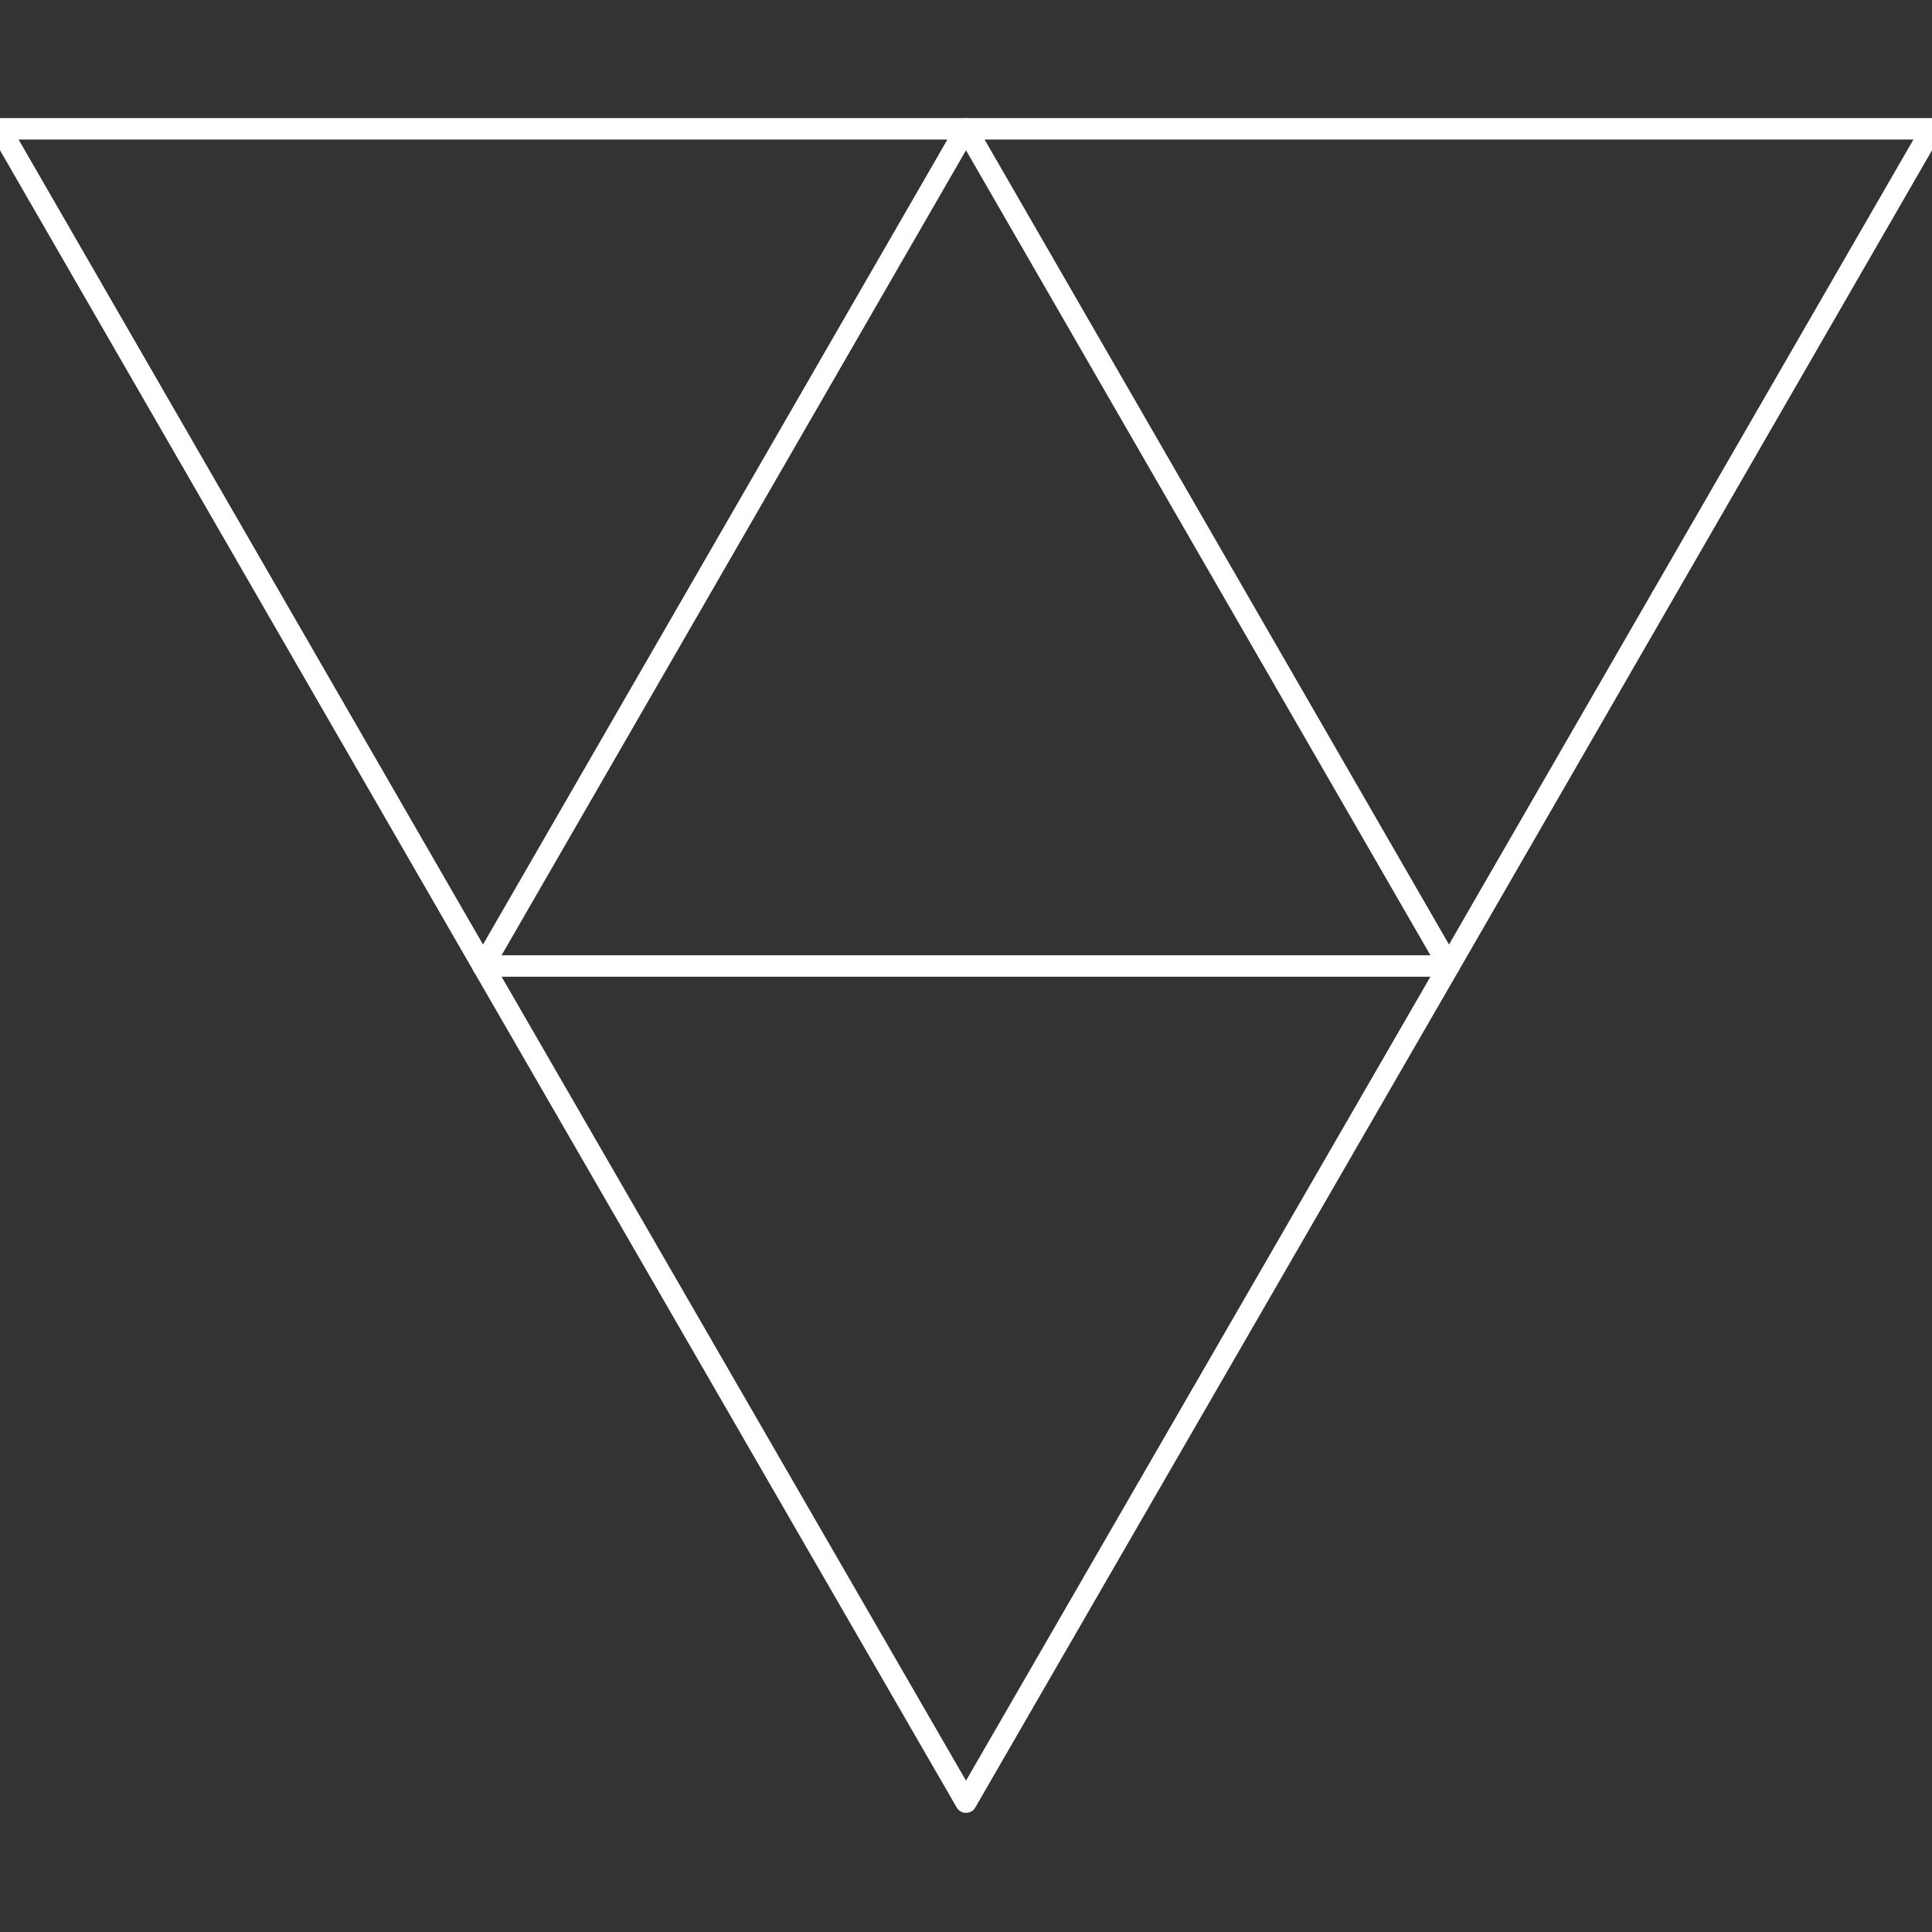 <svg width="180" height="180" viewBox="0 0 180 180" fill="none" xmlns="http://www.w3.org/2000/svg">
<rect x="0" y="0" width="180" height="180" fill="#333333" stroke="none"/>
<g clip-path="url(#clip0_632_391)">
<path d="M45 90L90 12H0L45 90Z" stroke="white" stroke-width="2" stroke-miterlimit="10" stroke-linejoin="round"/>
<path d="M90 167.9L135 90H45L90 167.9Z" stroke="white" stroke-width="2" stroke-miterlimit="10" stroke-linejoin="round"/>
<path d="M135 90L180 12H90L135 90Z" stroke="white" stroke-width="2" stroke-miterlimit="10" stroke-linejoin="round"/>
</g>
<defs>
<clipPath id="clip0_632_391">
<rect width="180" height="180" fill="white"/>
</clipPath>
</defs>
</svg>
